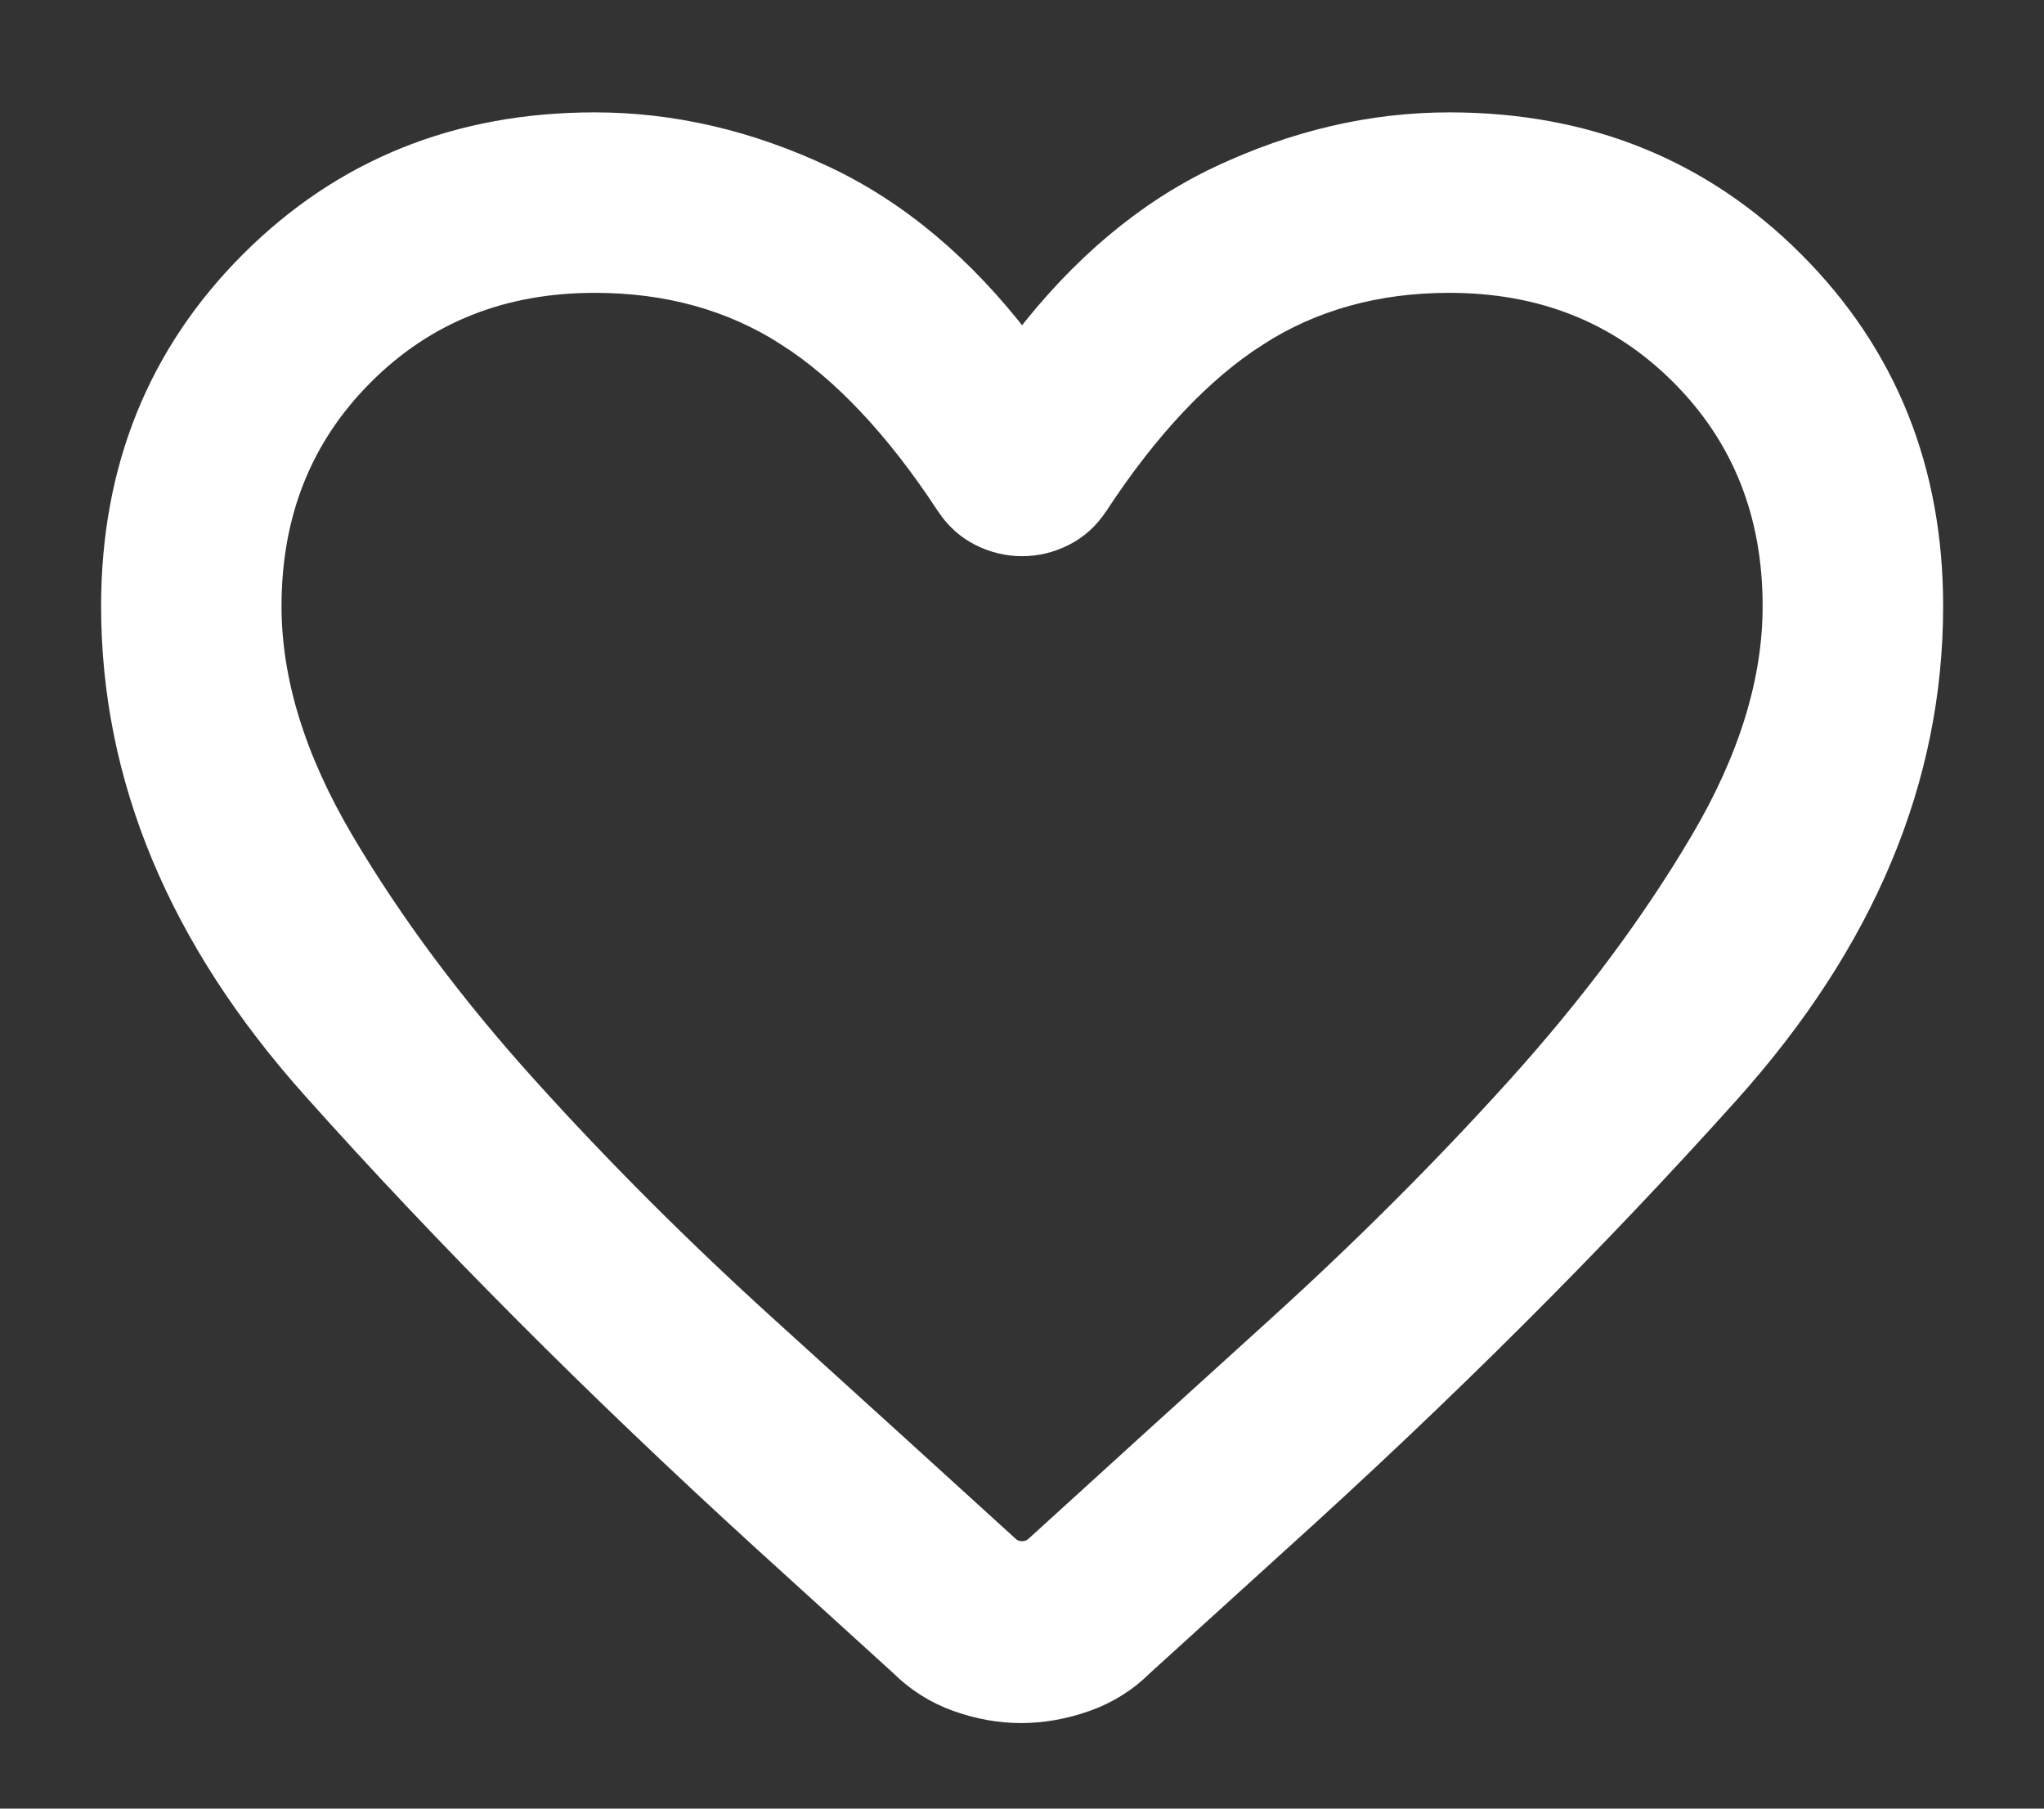 <svg width="26" height="23" viewBox="0 0 26 23" fill="none" xmlns="http://www.w3.org/2000/svg">
<rect x="0" y="0" width="26" height="23" fill="#333333" stroke="none"/>
<path d="M13.001 4.332C12.266 3.375 11.434 2.675 10.504 2.235C9.539 1.779 8.559 1.55 7.566 1.55C5.822 1.55 4.356 2.139 3.176 3.319C1.996 4.499 1.407 5.965 1.407 7.709C1.407 9.896 2.262 11.942 3.961 13.844C5.646 15.731 7.561 17.652 9.705 19.607L9.705 19.607L11.438 21.182C11.649 21.392 11.893 21.546 12.17 21.645C12.443 21.742 12.716 21.791 12.989 21.791C13.263 21.791 13.538 21.742 13.815 21.645C14.095 21.547 14.342 21.392 14.552 21.182L16.266 19.626C16.266 19.626 16.266 19.626 16.266 19.626C18.373 17.725 20.284 15.82 21.998 13.911C23.725 11.988 24.596 9.92 24.596 7.709C24.596 5.965 24.006 4.499 22.826 3.319C21.647 2.139 20.18 1.55 18.436 1.55C17.443 1.55 16.463 1.779 15.498 2.235L15.55 2.344L15.498 2.235C14.569 2.675 13.736 3.375 13.001 4.332ZM12.031 6.433L12.032 6.434C12.145 6.605 12.289 6.736 12.464 6.823L12.464 6.823C12.635 6.909 12.814 6.952 13.001 6.952C13.188 6.952 13.367 6.909 13.538 6.823L13.538 6.823C13.713 6.736 13.857 6.605 13.97 6.434L13.971 6.433C14.618 5.447 15.295 4.731 15.999 4.28L15.933 4.178L15.999 4.28C16.7 3.83 17.511 3.603 18.436 3.603C19.614 3.603 20.589 3.994 21.37 4.775C22.151 5.556 22.542 6.532 22.542 7.709C22.542 8.652 22.239 9.644 21.622 10.688C21.002 11.738 20.223 12.783 19.284 13.823C18.343 14.865 17.323 15.883 16.225 16.878C15.124 17.875 14.104 18.802 13.164 19.658C13.117 19.7 13.064 19.72 13.001 19.72C12.938 19.72 12.885 19.7 12.838 19.658C11.898 18.802 10.878 17.875 9.777 16.878C8.679 15.883 7.659 14.865 6.719 13.823C5.779 12.783 5 11.738 4.38 10.688C3.763 9.644 3.46 8.652 3.46 7.709C3.46 6.532 3.851 5.556 4.632 4.775C5.413 3.994 6.388 3.603 7.566 3.603C8.492 3.603 9.303 3.83 10.004 4.28L10.069 4.178L10.004 4.28C10.707 4.731 11.384 5.447 12.031 6.433Z" fill="white" stroke="white" stroke-width="0.242"/>
</svg>
